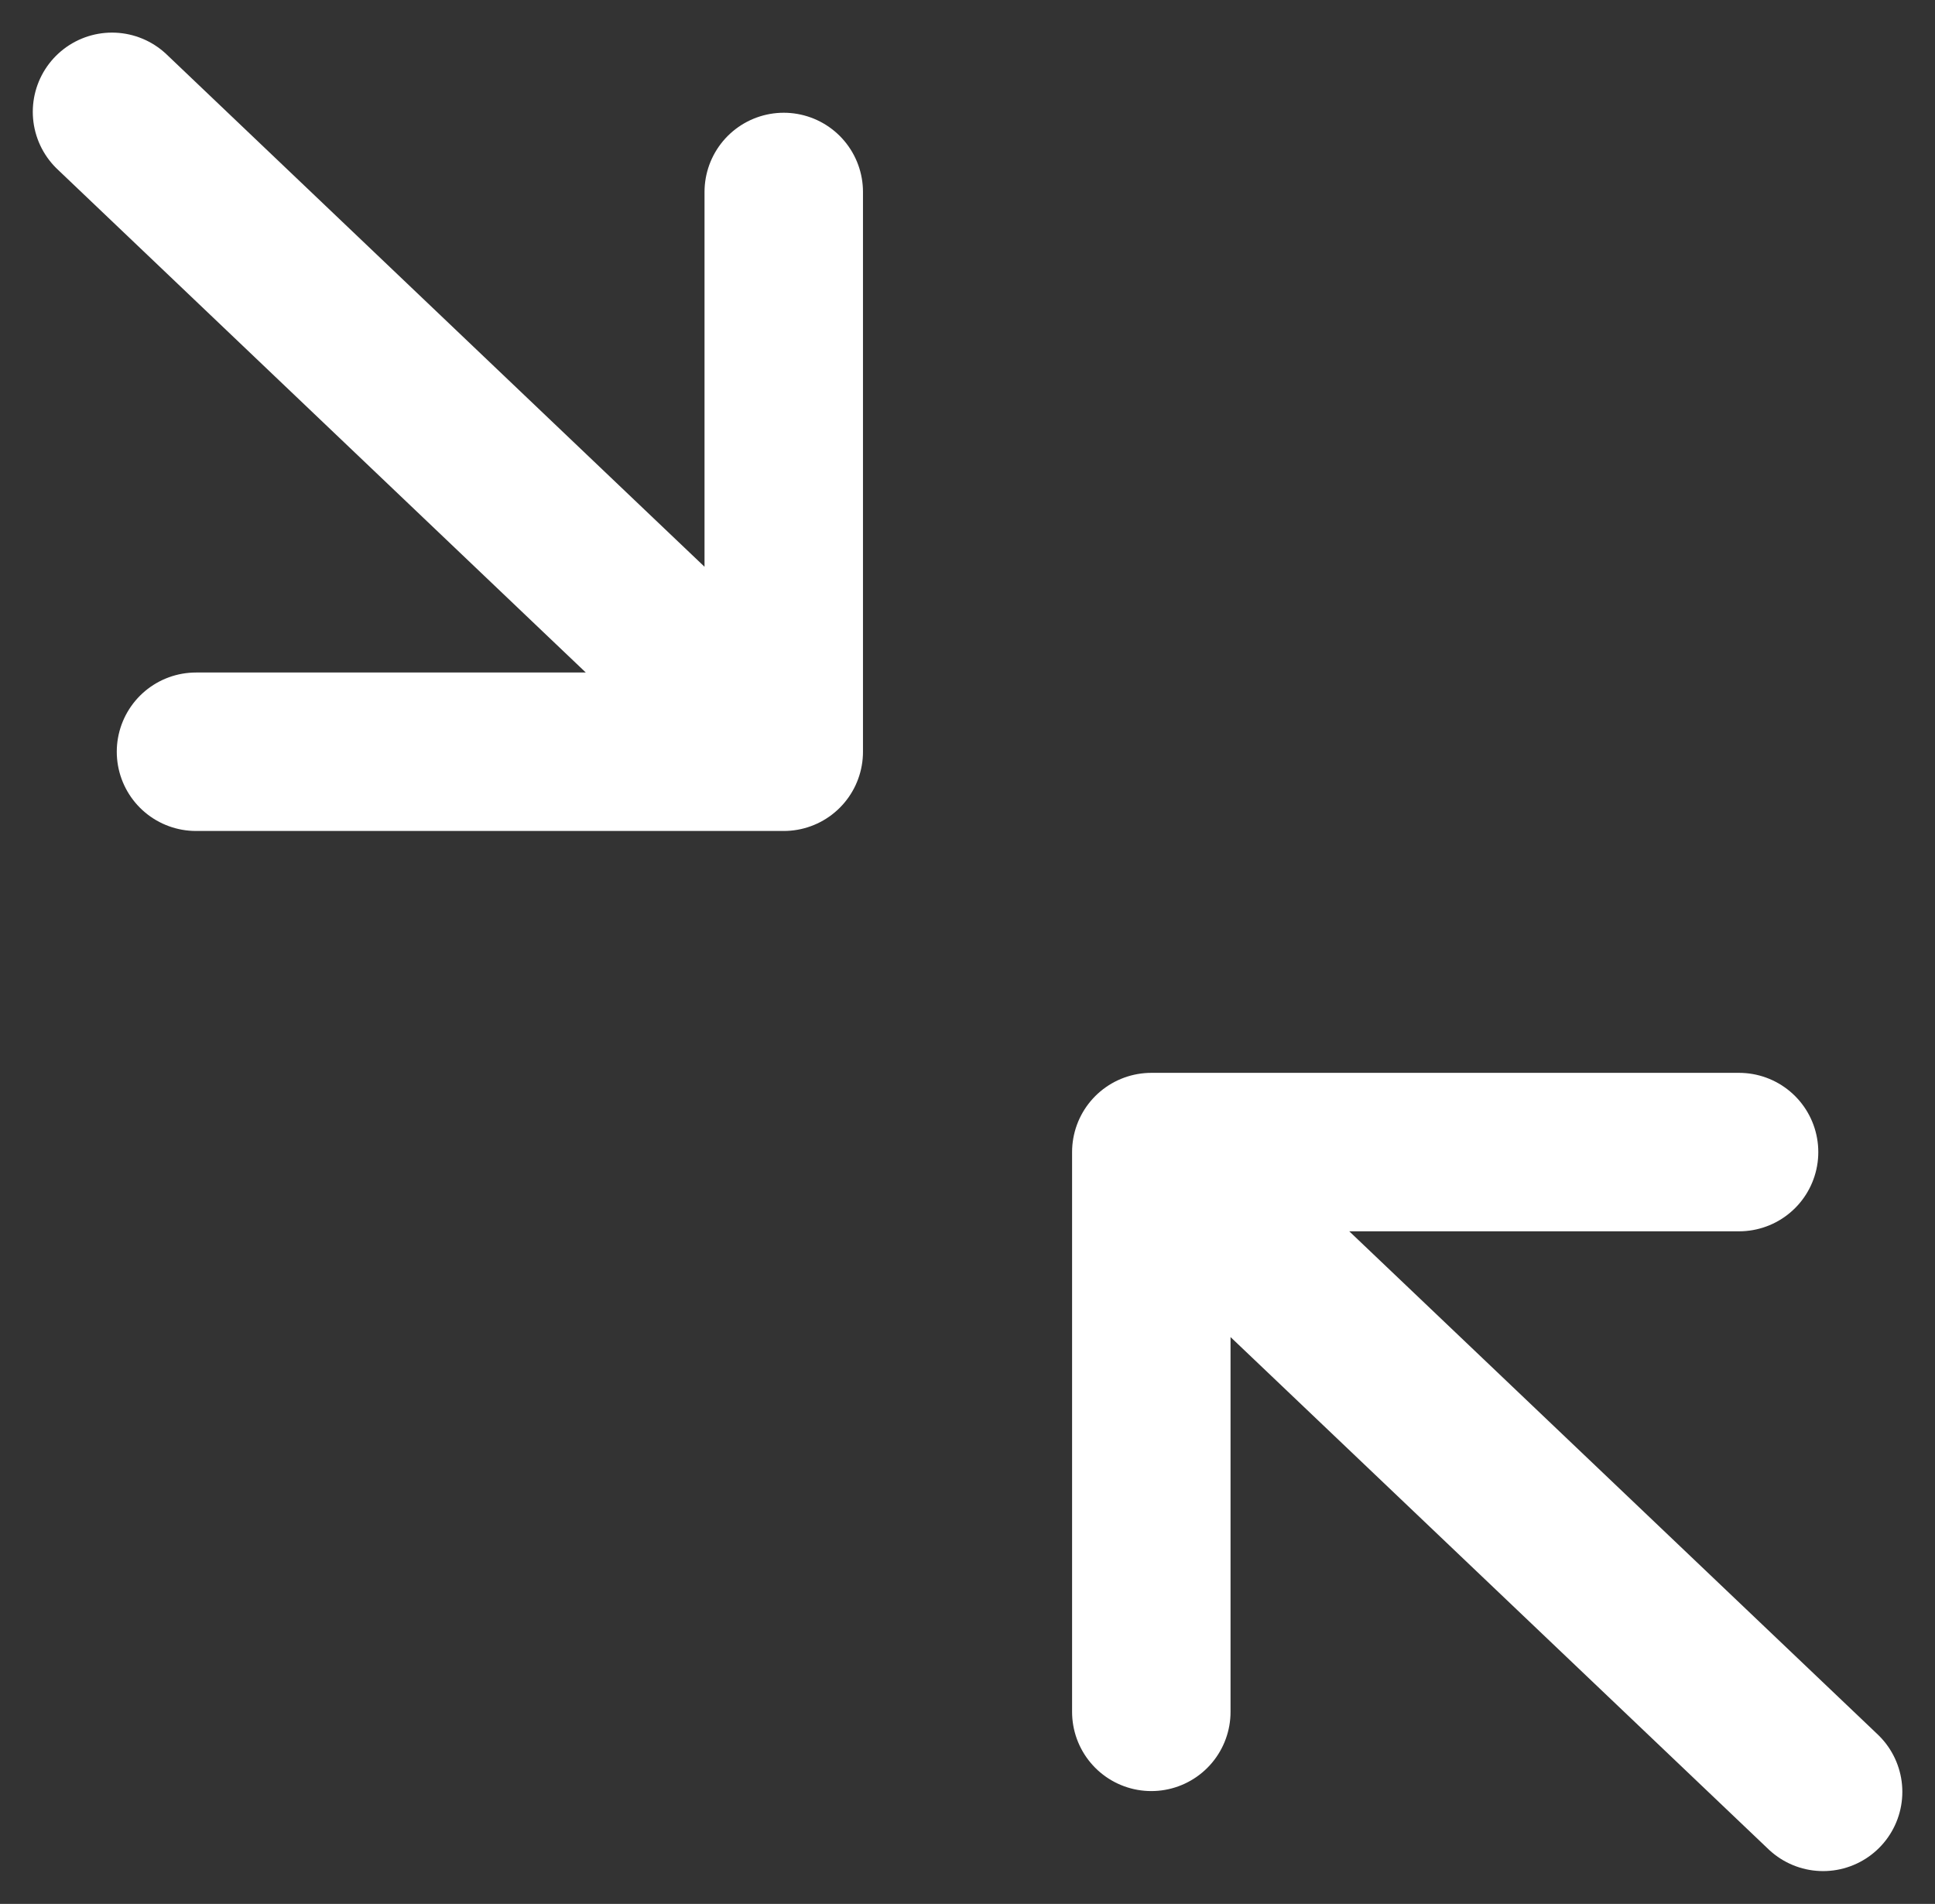 <svg xmlns="http://www.w3.org/2000/svg" width="31.75" height="31.24" viewBox="0 0 31.75 31.24">
  <rect x="0" y="0" width="31.75" height="31.24" fill="#333333" stroke="none"/>
  <g id="Component_11_1" data-name="Component 11 – 1" transform="translate(1.838 1.838)">
    <path id="Icon_ion-expand" data-name="Icon ion-expand" d="M0,9.185V0H9.644M.878.839,3.034,2.891,11.022,10.5" transform="translate(11.022 10.497) rotate(180)" fill="none" stroke="#fff" stroke-linecap="round" stroke-linejoin="round" stroke-width="2.6"/>
    <path id="Icon_ion-expand-2" data-name="Icon ion-expand" d="M6.765,16.264V7.079h9.644m-8.766.839L9.8,9.971l7.988,7.606" transform="translate(10.288 9.987)" fill="none" stroke="#fff" stroke-linecap="round" stroke-linejoin="round" stroke-width="2.6"/>
  </g>
</svg>

